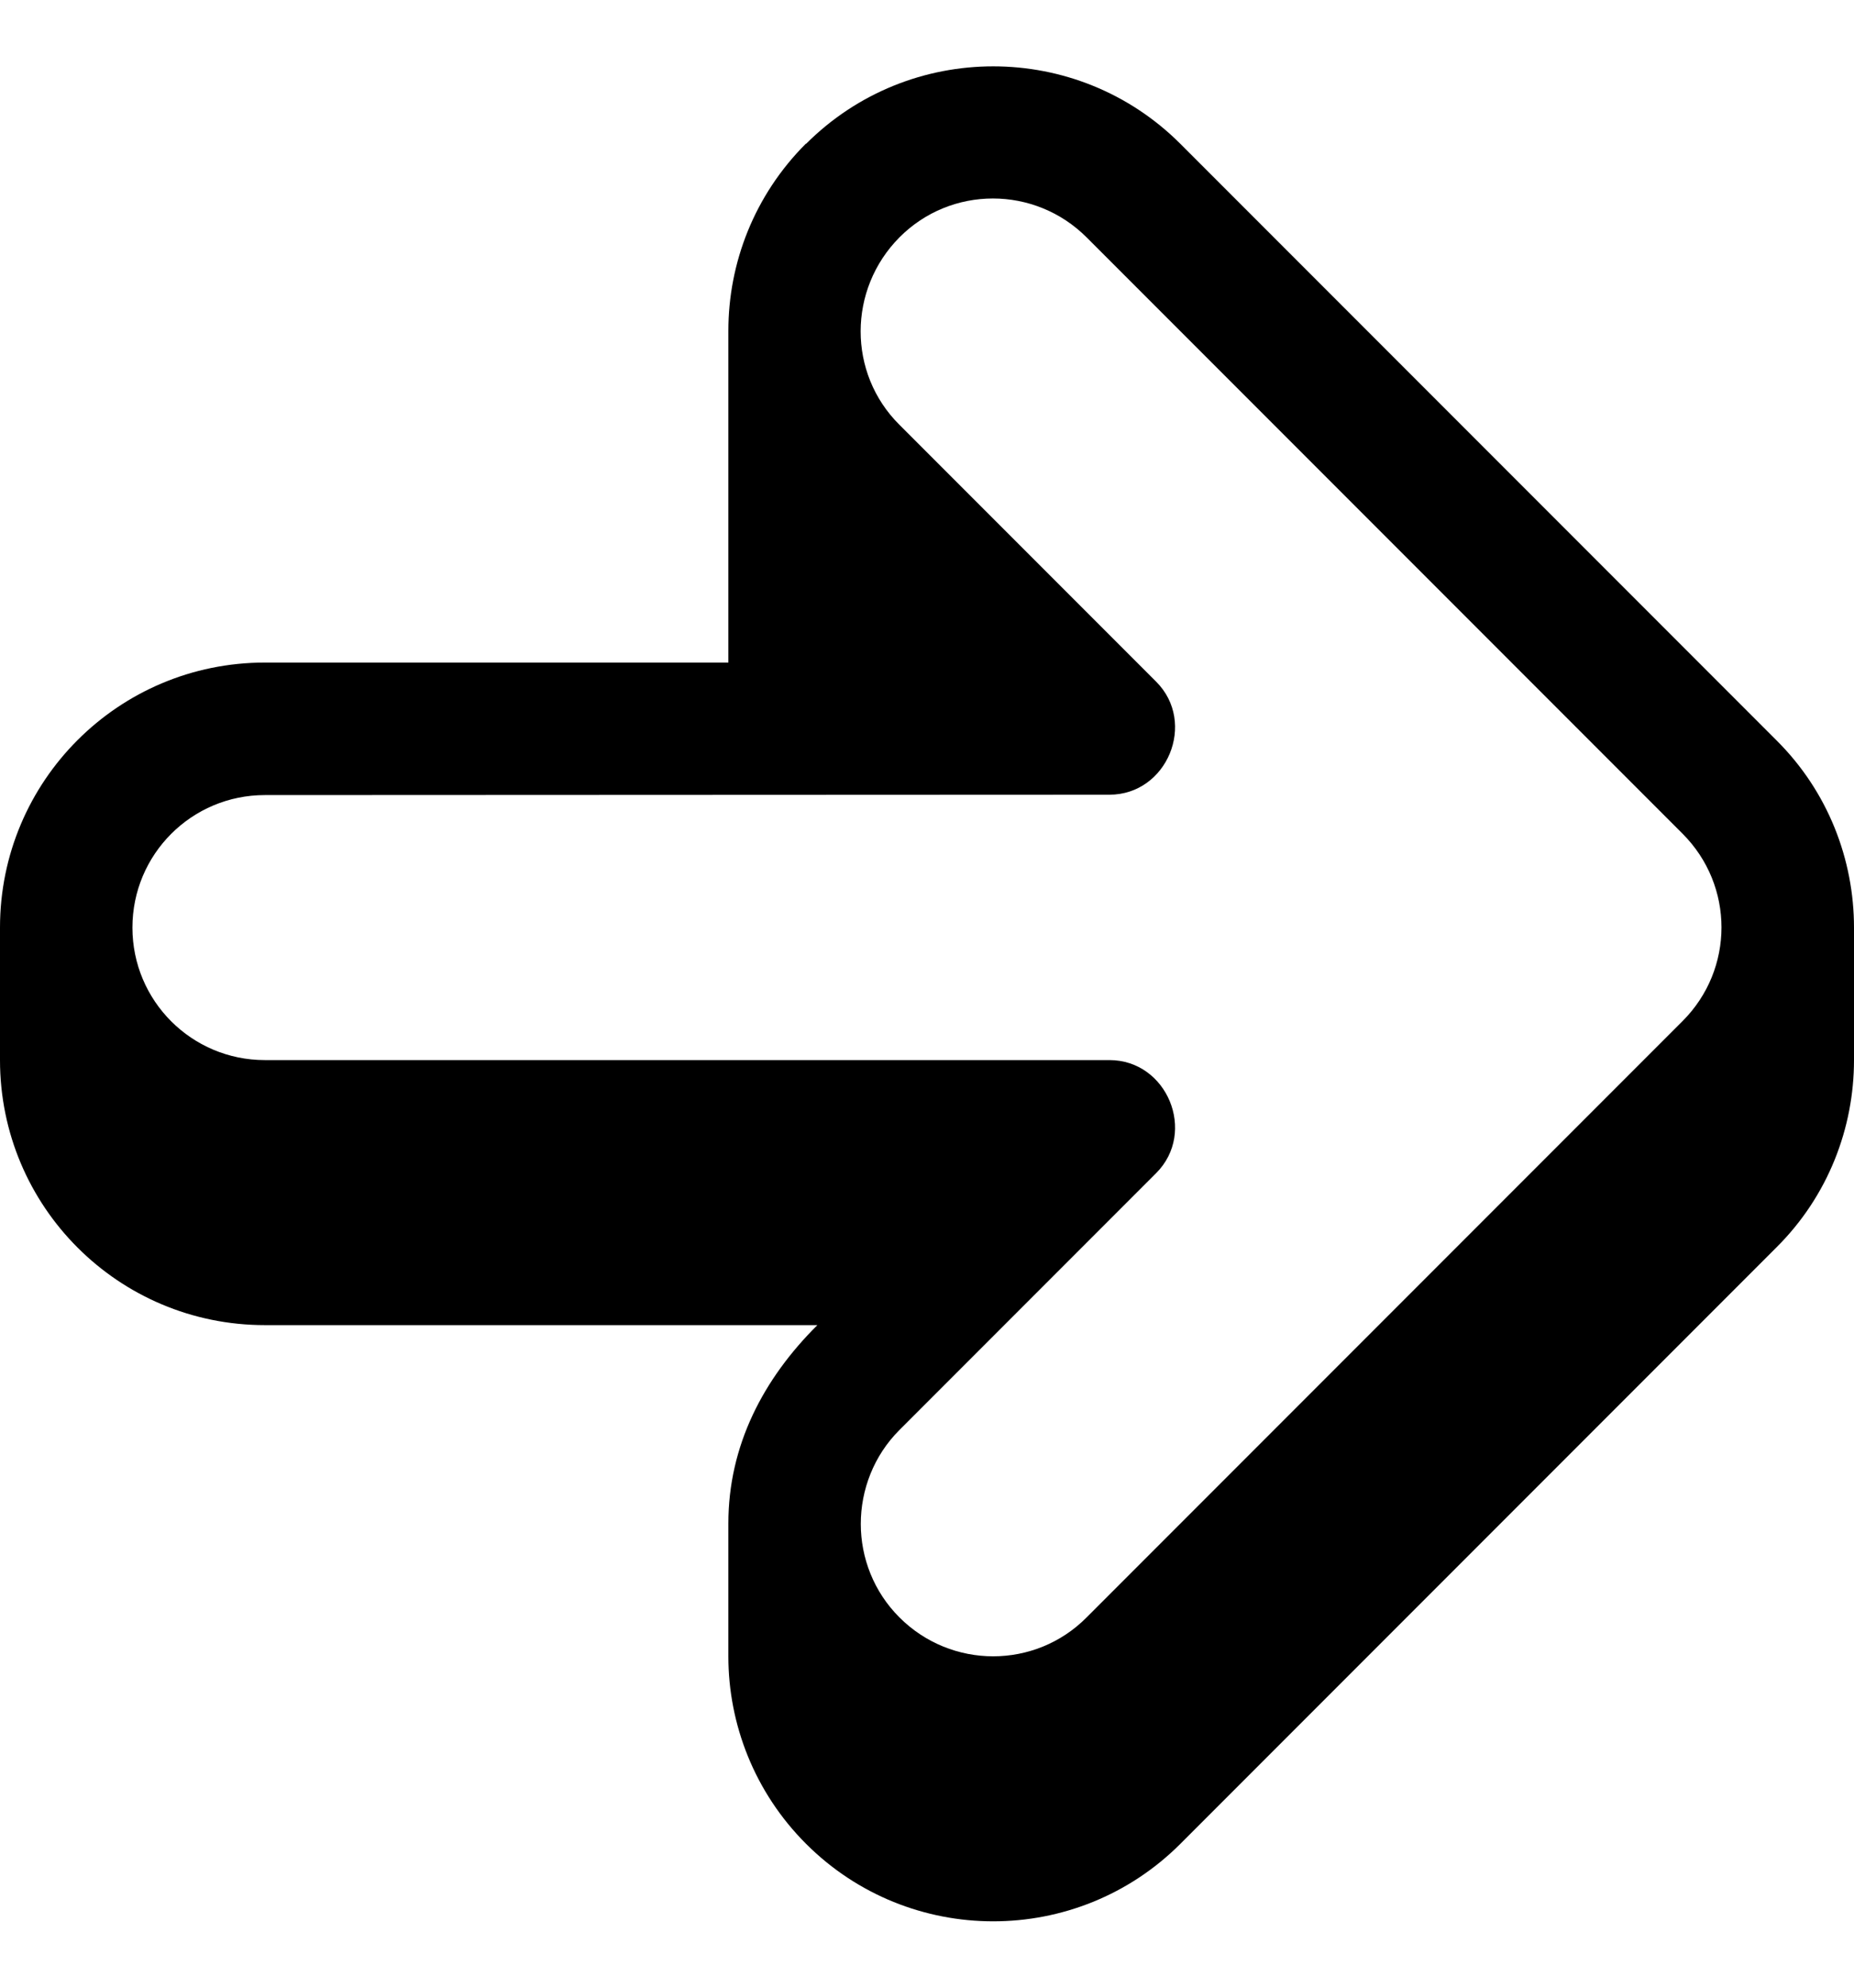 <svg xmlns="http://www.w3.org/2000/svg" viewBox="0 0 504 540"><!--! Font Awesome Pro 7.0.0 by @fontawesome - https://fontawesome.com License - https://fontawesome.com/license (Commercial License) Copyright 2025 Fonticons, Inc. --><path fill="currentColor" d="M219.1 39.1c28.1-28.1 73.7-28.1 101.8 0l162 162C497 215.1 504 233.6 504 252l0 36c0 18.4-7 36.9-21.1 50.9l-162 162c-28.1 28.1-73.7 28.1-101.8 0-14-14-21.1-32.5-21.1-50.9l0-36.1c0-21.2 9.5-39.3 24.2-53.9L72 360c-39.8 0-72-32.2-72-72l0-36c0-39.8 32.2-72 72-72l126 0 0-90.1c0-18.4 7-36.8 21.1-50.9zM234 414c0 9.2 3.5 18.4 10.5 25.4 14.1 14.1 36.9 14.1 50.9 0l162-162c14.1-14.1 14.1-36.8 0-50.9l-162-162c-14.1-14.1-36.9-14.1-50.9 0s-14.1 36.9 0 50.9l69.8 69.8c11.1 11.1 3 30.7-12.7 30.7L72 216c-19.9 0-36 16.1-36 36s16.1 36 36 36l229.6 0c15.7 0 23.8 19.6 12.7 30.7l-69.8 69.8c-7 7-10.5 16.3-10.5 25.5z"/></svg>